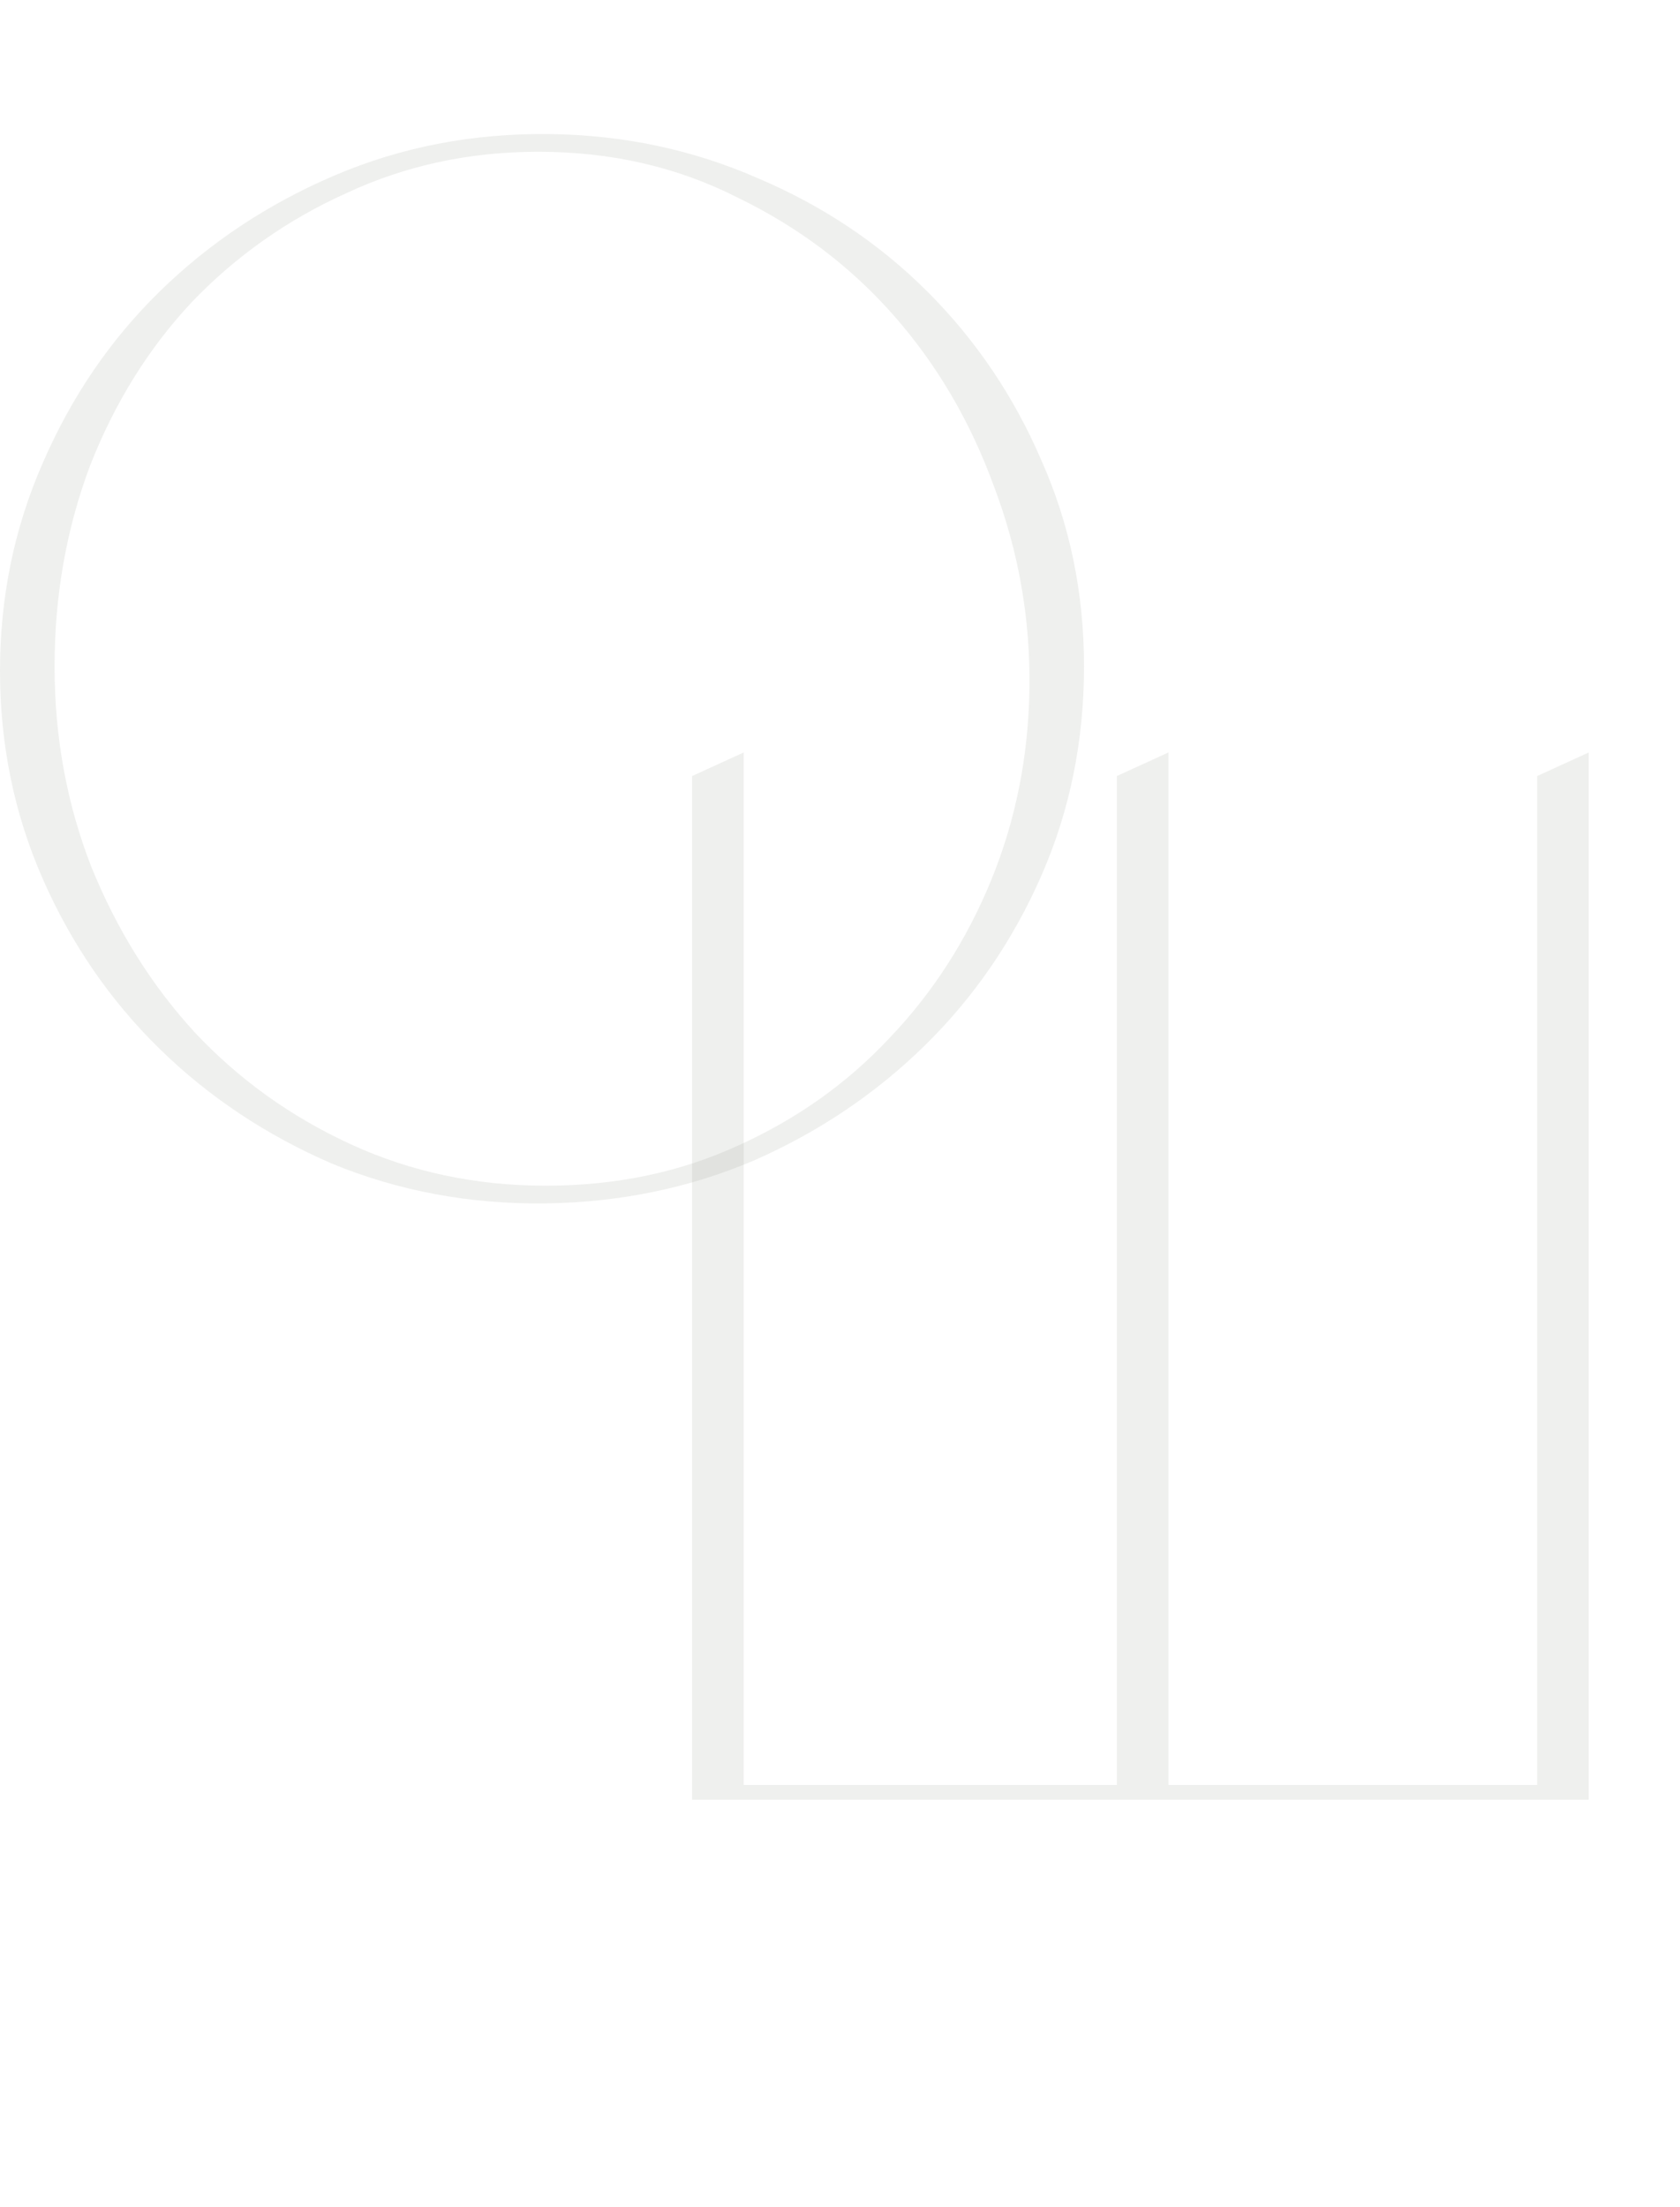 <?xml version="1.0" encoding="UTF-8"?> <svg xmlns="http://www.w3.org/2000/svg" width="421" height="553" viewBox="0 0 421 553" fill="none"> <path d="M186.359 188.554V450.962H173.424V194.468L186.359 188.554ZM292.8 450.962H282.452H279.865V194.468L292.8 188.554V450.962ZM398.133 450.962H385.197V194.468L398.133 188.554V450.962ZM174.902 447.266H392.219V450.962H174.902V447.266Z" fill="#5E6C54" fill-opacity="0.1"></path> <path d="M137.856 33.593C156.336 33.839 173.706 37.535 189.968 44.681C206.23 51.58 220.397 61.066 232.471 73.139C244.544 85.212 254.03 99.256 260.929 115.272C268.074 131.287 271.647 148.535 271.647 167.014C271.647 185.74 268.074 203.234 260.929 219.495C253.783 235.757 244.051 249.925 231.731 261.998C219.412 274.071 205.121 283.68 188.859 290.826C172.597 297.725 155.227 301.297 136.747 301.544C117.775 301.79 99.912 298.464 83.157 291.565C66.649 284.42 52.235 274.81 39.916 262.737C27.596 250.664 17.863 236.496 10.718 220.235C3.573 203.973 0 186.602 0 168.123C0 149.643 3.573 132.273 10.718 116.011C17.863 99.503 27.596 85.212 39.916 73.139C52.481 60.819 67.142 51.087 83.896 43.941C100.651 36.796 118.638 33.346 137.856 33.593ZM136.747 297.109C154.241 297.109 170.257 293.782 184.794 287.13C199.577 280.477 212.266 271.484 222.861 260.15C233.703 248.816 242.203 235.634 248.363 220.604C254.523 205.574 257.726 189.559 257.972 172.558C258.218 155.064 255.262 138.186 249.102 121.924C243.189 105.662 234.811 91.372 223.97 79.052C213.129 66.733 200.07 56.877 184.794 49.485C169.764 41.847 153.132 38.028 134.899 38.028C117.652 38.028 101.637 41.477 86.853 48.376C72.07 55.029 59.134 64.145 48.046 75.726C37.205 87.306 28.705 100.981 22.545 116.75C16.631 132.519 13.675 149.274 13.675 167.014C13.675 184.754 16.755 201.509 22.914 217.278C29.321 233.047 37.944 246.845 48.785 258.672C59.873 270.498 72.932 279.861 87.962 286.76C102.992 293.659 119.254 297.109 136.747 297.109Z" fill="#5E6C54" fill-opacity="0.1"></path> </svg> 